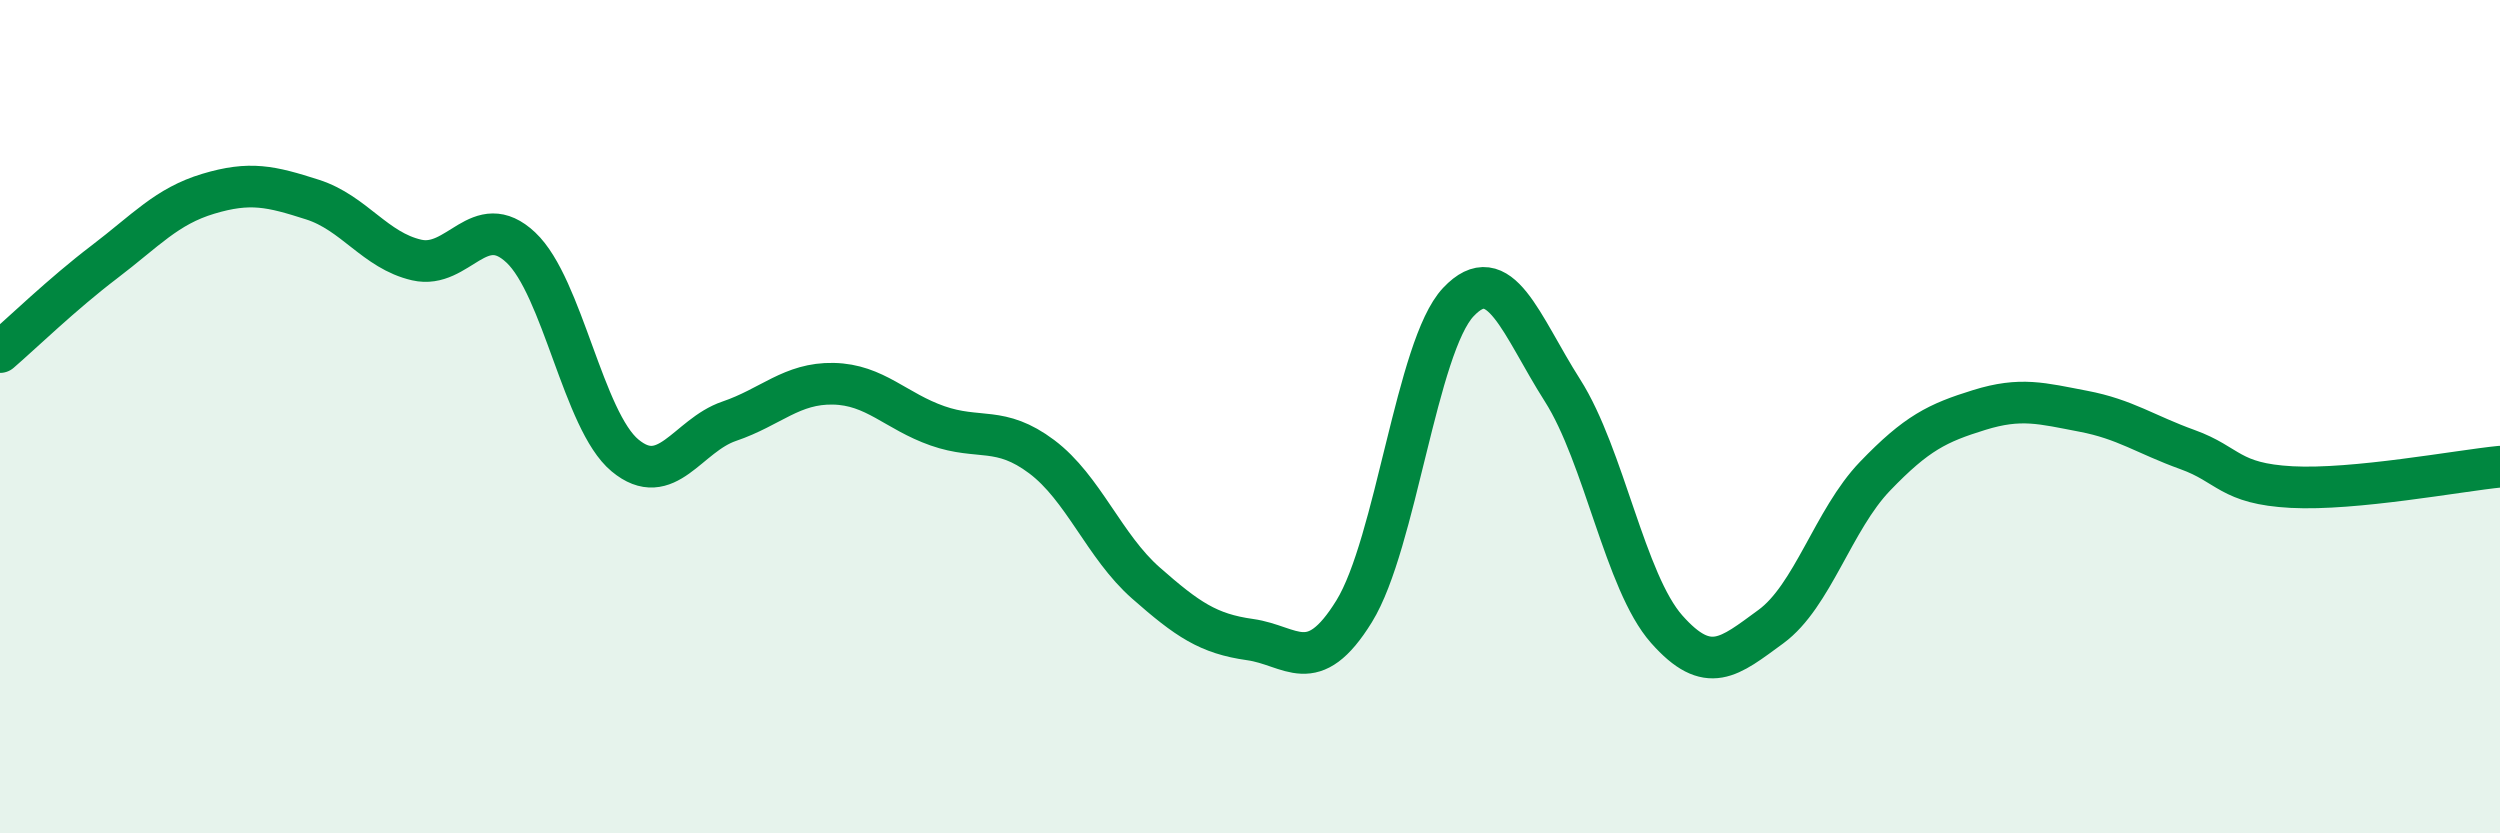 
    <svg width="60" height="20" viewBox="0 0 60 20" xmlns="http://www.w3.org/2000/svg">
      <path
        d="M 0,8.45 C 0.5,8.02 1.5,7.05 2.5,6.29 C 3.5,5.53 4,4.95 5,4.65 C 6,4.35 6.5,4.47 7.5,4.79 C 8.5,5.11 9,6.01 10,6.24 C 11,6.47 11.5,5 12.5,5.94 C 13.5,6.88 14,10.1 15,10.93 C 16,11.76 16.5,10.45 17.5,10.11 C 18.5,9.77 19,9.19 20,9.21 C 21,9.23 21.5,9.87 22.5,10.22 C 23.5,10.57 24,10.21 25,10.96 C 26,11.71 26.5,13.11 27.5,13.99 C 28.5,14.87 29,15.21 30,15.35 C 31,15.49 31.5,16.29 32.5,14.67 C 33.5,13.05 34,8.31 35,7.25 C 36,6.19 36.5,7.8 37.5,9.37 C 38.5,10.94 39,13.97 40,15.1 C 41,16.23 41.5,15.77 42.5,15.04 C 43.5,14.31 44,12.47 45,11.43 C 46,10.39 46.5,10.15 47.5,9.84 C 48.5,9.53 49,9.68 50,9.87 C 51,10.06 51.5,10.43 52.5,10.79 C 53.5,11.15 53.5,11.61 55,11.69 C 56.5,11.77 59,11.3 60,11.2L60 20L0 20Z"
        fill="#008740"
        opacity="0.1"
        stroke-linecap="round"
        stroke-linejoin="round"
      />
      <path
        d="M 0,8.45 C 0.5,8.02 1.5,7.05 2.5,6.29 C 3.5,5.53 4,4.95 5,4.65 C 6,4.35 6.5,4.47 7.5,4.79 C 8.5,5.11 9,6.01 10,6.24 C 11,6.47 11.5,5 12.5,5.94 C 13.5,6.88 14,10.1 15,10.93 C 16,11.76 16.5,10.45 17.5,10.11 C 18.5,9.77 19,9.19 20,9.21 C 21,9.23 21.5,9.87 22.5,10.22 C 23.5,10.57 24,10.21 25,10.96 C 26,11.71 26.5,13.11 27.5,13.99 C 28.5,14.87 29,15.21 30,15.35 C 31,15.49 31.5,16.29 32.5,14.67 C 33.5,13.05 34,8.31 35,7.25 C 36,6.19 36.5,7.8 37.5,9.37 C 38.5,10.94 39,13.97 40,15.1 C 41,16.23 41.5,15.77 42.5,15.04 C 43.5,14.31 44,12.47 45,11.43 C 46,10.39 46.5,10.15 47.5,9.84 C 48.5,9.53 49,9.68 50,9.87 C 51,10.06 51.5,10.43 52.5,10.79 C 53.5,11.15 53.5,11.61 55,11.69 C 56.5,11.77 59,11.3 60,11.2"
        stroke="#008740"
        stroke-width="1"
        fill="none"
        stroke-linecap="round"
        stroke-linejoin="round"
      />
    </svg>
  